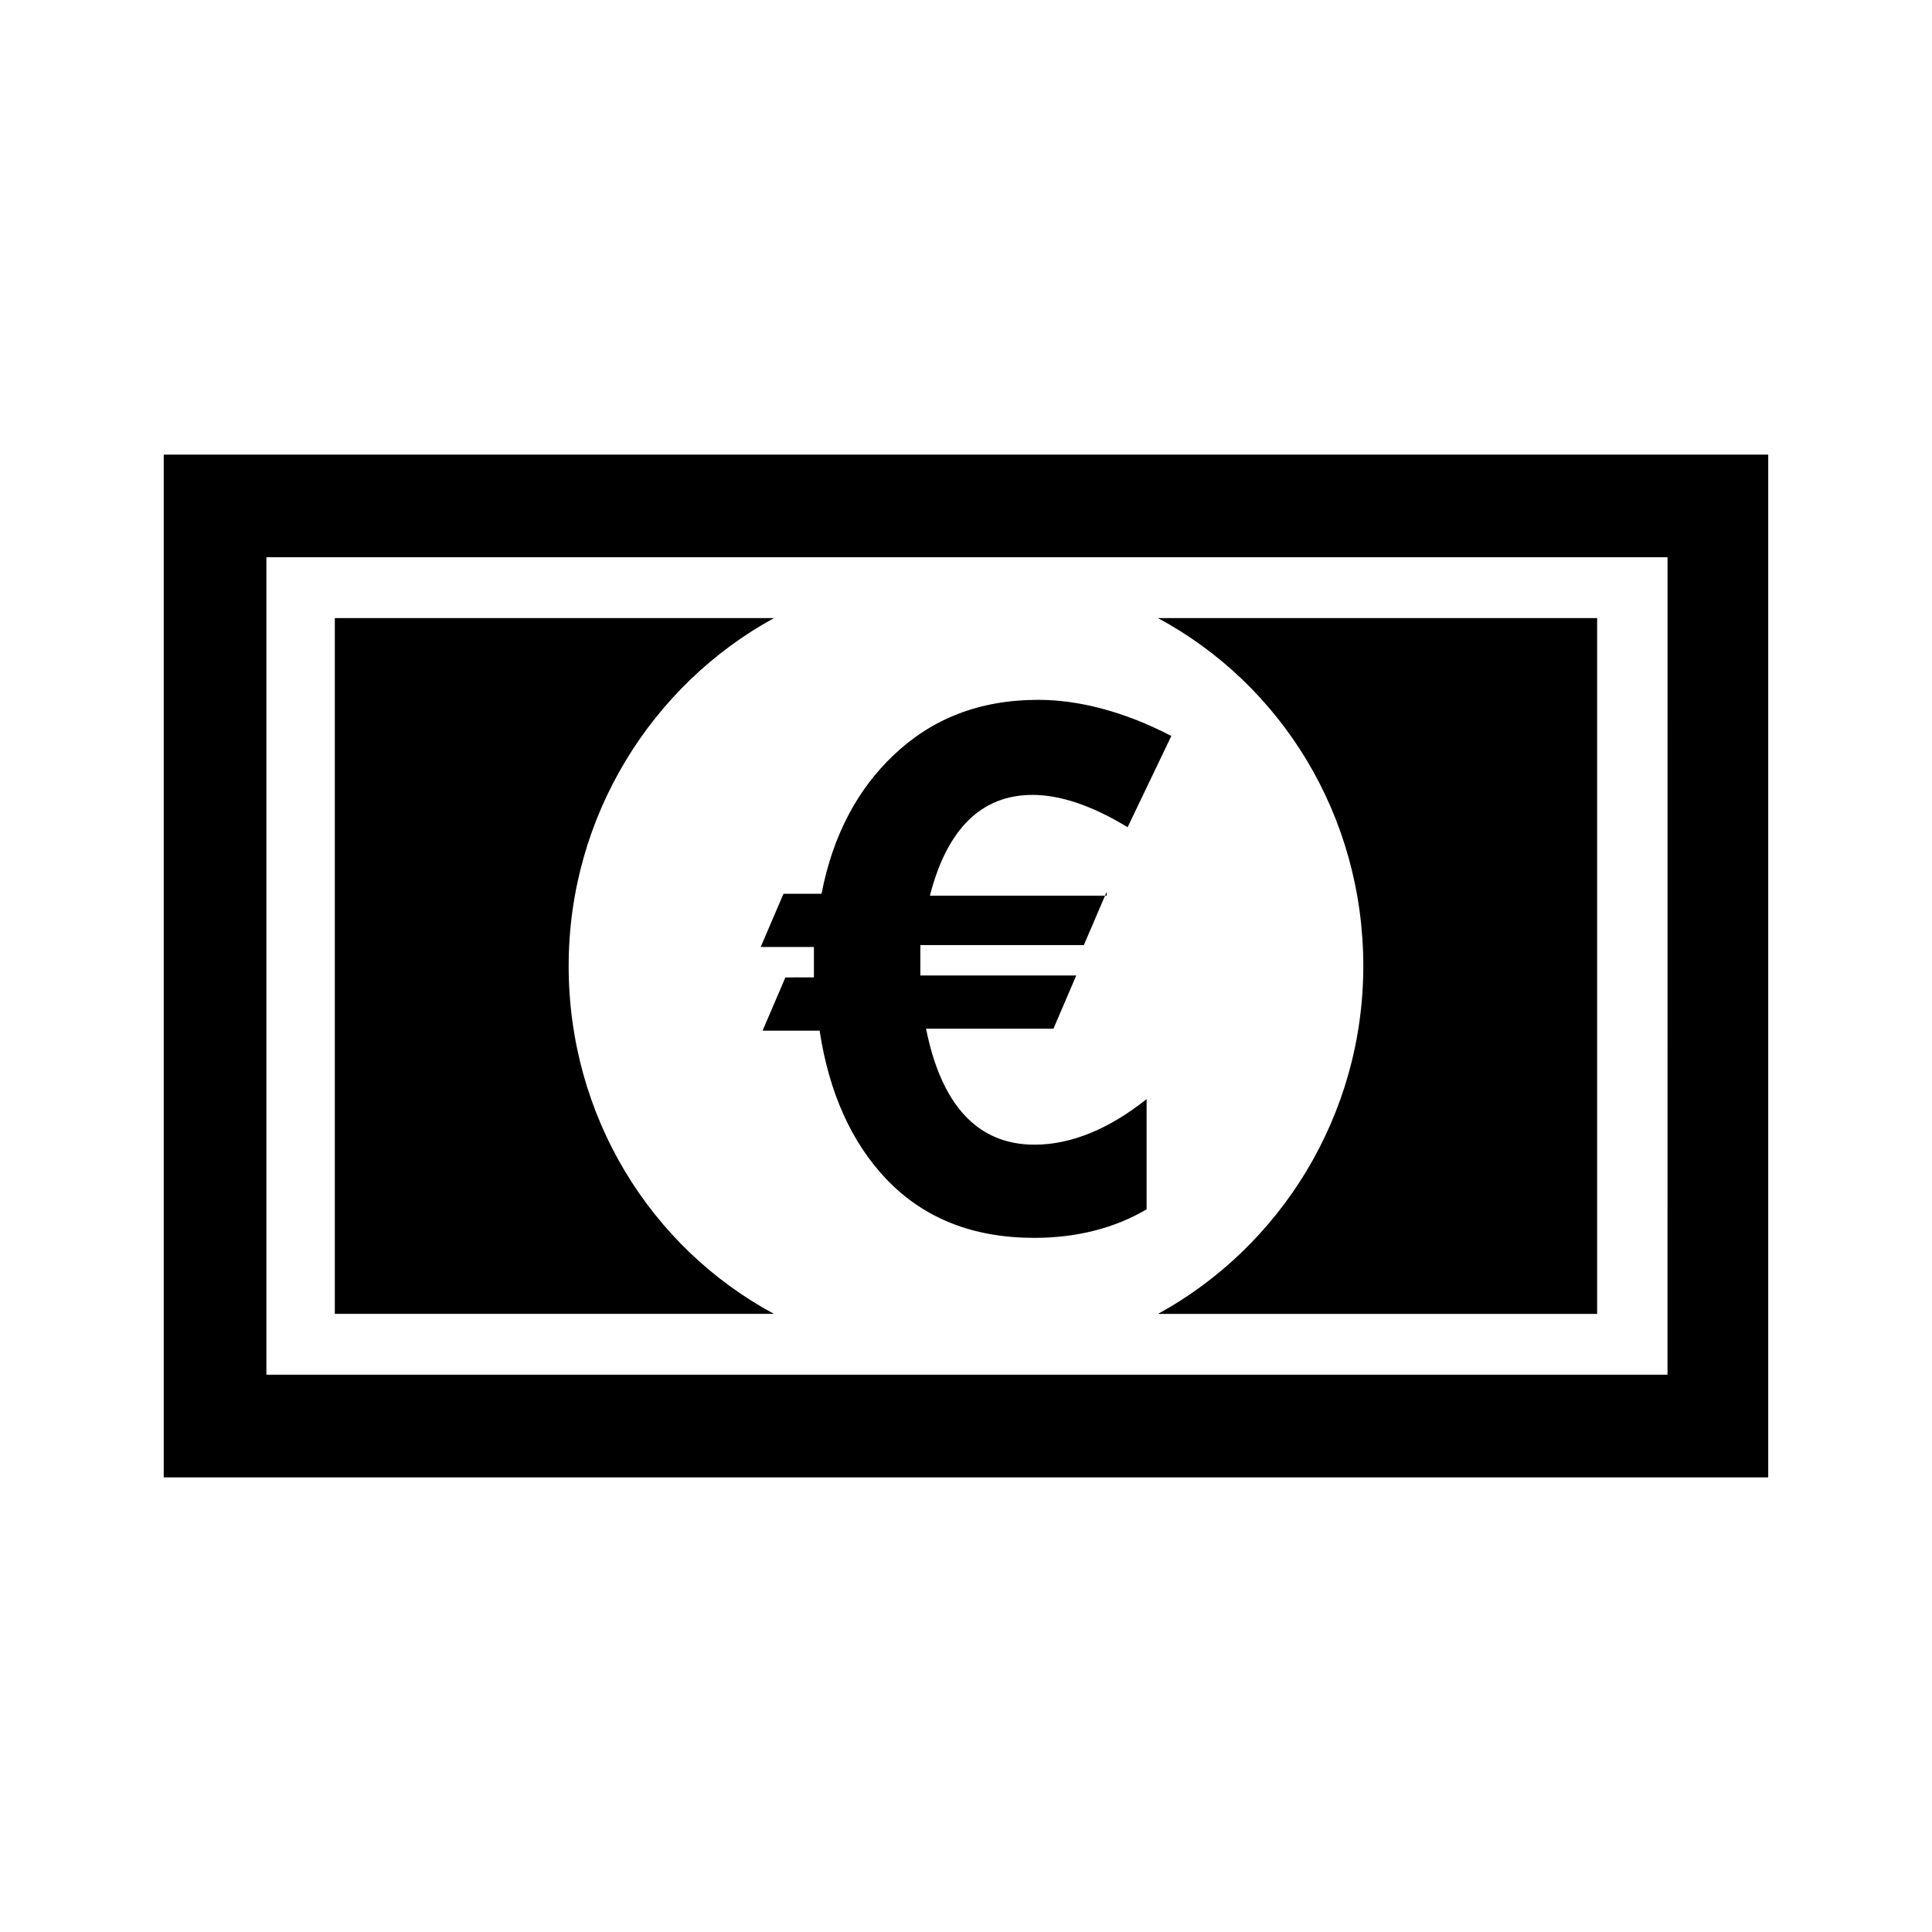 <?xml version="1.0" encoding="UTF-8"?>
<!-- The Best Svg Icon site in the world: iconSvg.co, Visit us! https://iconsvg.co -->
<svg fill="#000000" width="800px" height="800px" version="1.1" viewBox="144 144 512 512" xmlns="http://www.w3.org/2000/svg">
 <g>
  <path d="m187.39 264.47v271.05h425.21v-271.05zm398.01 243.84h-370.8v-216.64h371.31l-0.004 216.64z" fill-rule="evenodd"/>
  <path d="m505.29 400c0 39.801-22.168 74.562-54.41 92.195h116.38v-184.39h-116.38c32.75 17.633 54.41 52.398 54.41 92.199z" fill-rule="evenodd"/>
  <path d="m294.7 400c0-39.801 22.168-74.562 54.41-92.195l-116.38-0.004v184.39h116.38c-32.746-17.633-54.41-52.395-54.41-92.195z" fill-rule="evenodd"/>
  <path d="m437.28 380.35-6.047 14.105h-43.328v8.062h41.312l-6.047 14.105h-33.754c4.031 20.152 13.602 30.73 28.719 30.73 9.574 0 19.648-4.031 29.727-12.09v29.223c-8.566 5.039-18.641 7.559-29.727 7.559-16.121 0-29.223-5.039-39.297-15.617-9.07-9.574-15.113-22.672-17.633-39.297h-15.113l6.047-14.105 7.555-0.008v-5.039-3.023h-14.105l6.047-14.105h10.078c3.023-15.617 9.574-27.711 19.145-36.777 10.078-9.574 22.672-14.609 38.289-14.609 10.578 0 22.672 3.023 35.266 9.574l-11.586 24.184c-9.07-5.543-17.633-8.566-25.191-8.566-13.602 0-22.672 9.07-27.207 26.703h46.852z"/>
 </g>
</svg>